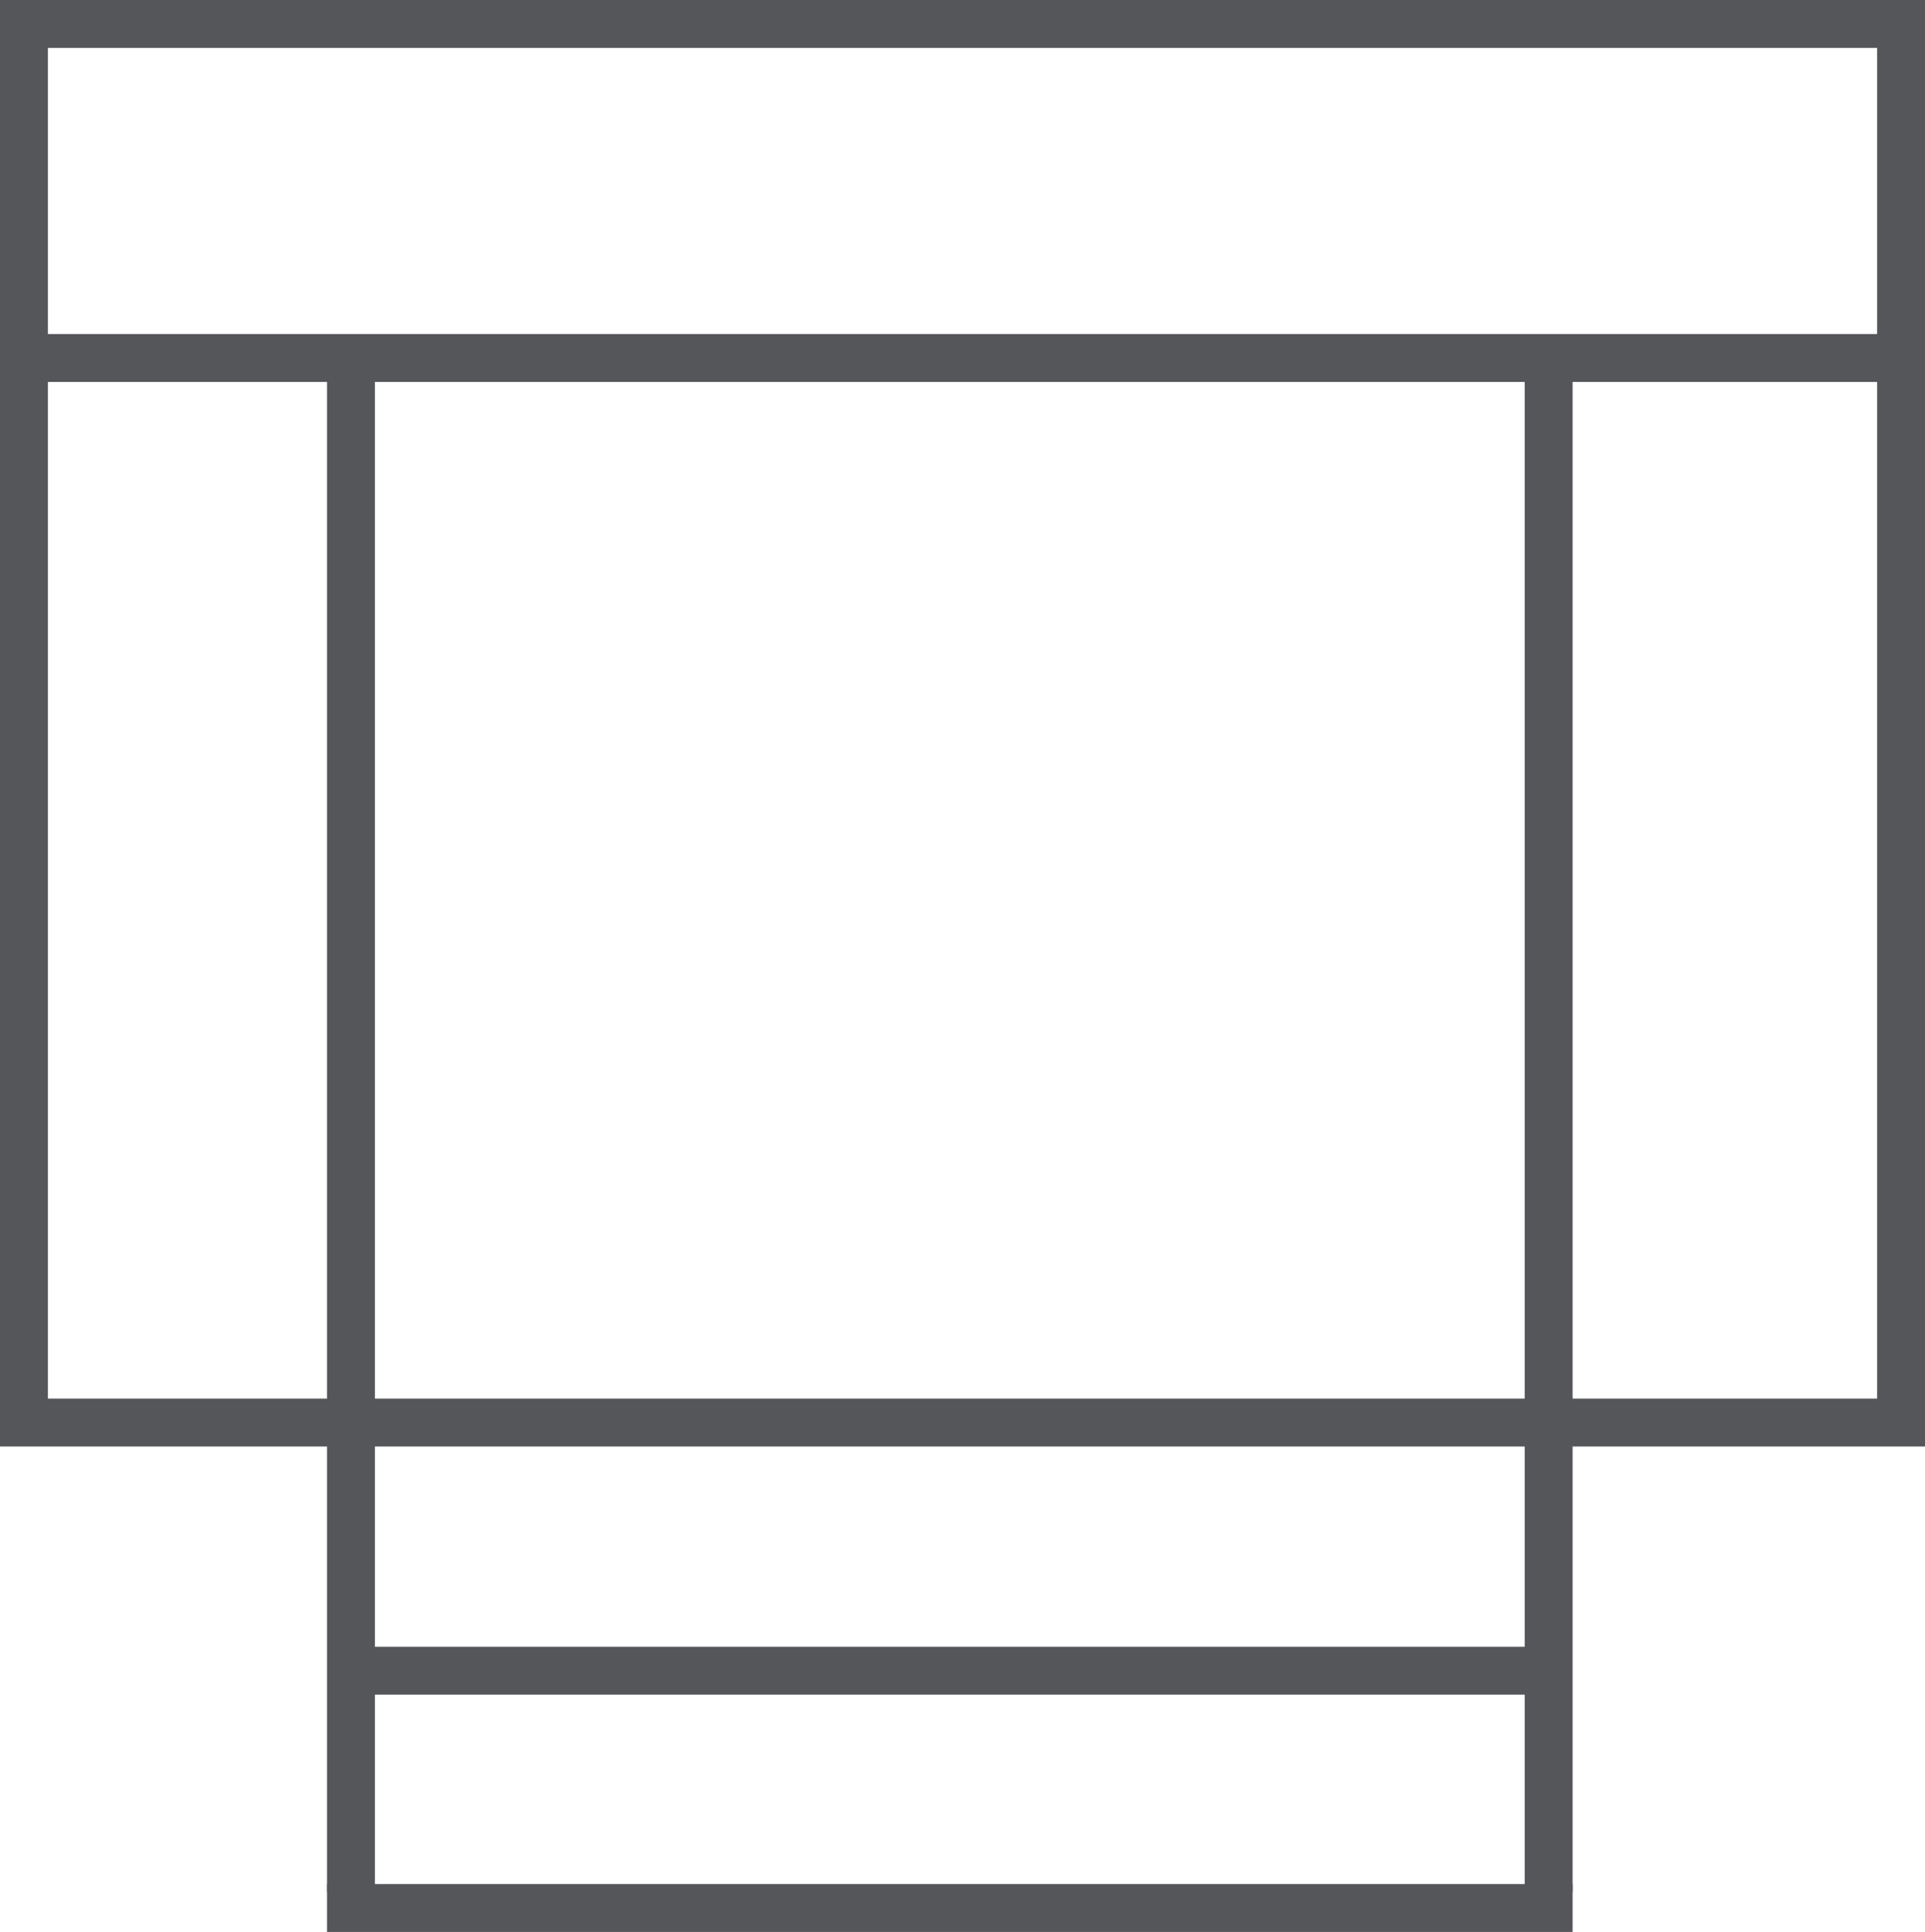 <?xml version="1.0" encoding="UTF-8"?><svg xmlns="http://www.w3.org/2000/svg" viewBox="0 0 120.56 120.99"><title>FAUTEUIL_RELAXATION</title><g id="Calque_2" data-name="Calque 2"><g id="TYPES_PRODUITS" data-name="TYPES PRODUITS"><rect x="1.5" y="1.5" width="117.56" height="87.59" fill="none" stroke="#54565a" stroke-miterlimit="10" stroke-width="3"/><line x1="1.5" y1="22.42" x2="119.06" y2="22.42" fill="none" stroke="#54565a" stroke-miterlimit="10" stroke-width="3"/><line x1="21.98" y1="22.42" x2="21.98" y2="89.09" fill="none" stroke="#54565a" stroke-miterlimit="10" stroke-width="3"/><line x1="96.99" y1="22.42" x2="96.99" y2="89.09" fill="none" stroke="#54565a" stroke-miterlimit="10" stroke-width="3"/><line x1="21.98" y1="89.09" x2="21.98" y2="118.5" fill="none" stroke="#54565a" stroke-miterlimit="10" stroke-width="3"/><line x1="96.99" y1="89.09" x2="96.99" y2="118.5" fill="none" stroke="#54565a" stroke-miterlimit="10" stroke-width="3"/><line x1="21.98" y1="119.49" x2="96.99" y2="119.49" fill="none" stroke="#54565a" stroke-linecap="square" stroke-miterlimit="10" stroke-width="3"/><line x1="21.98" y1="104.63" x2="96.99" y2="104.63" fill="none" stroke="#54565a" stroke-miterlimit="10" stroke-width="3"/></g></g></svg>